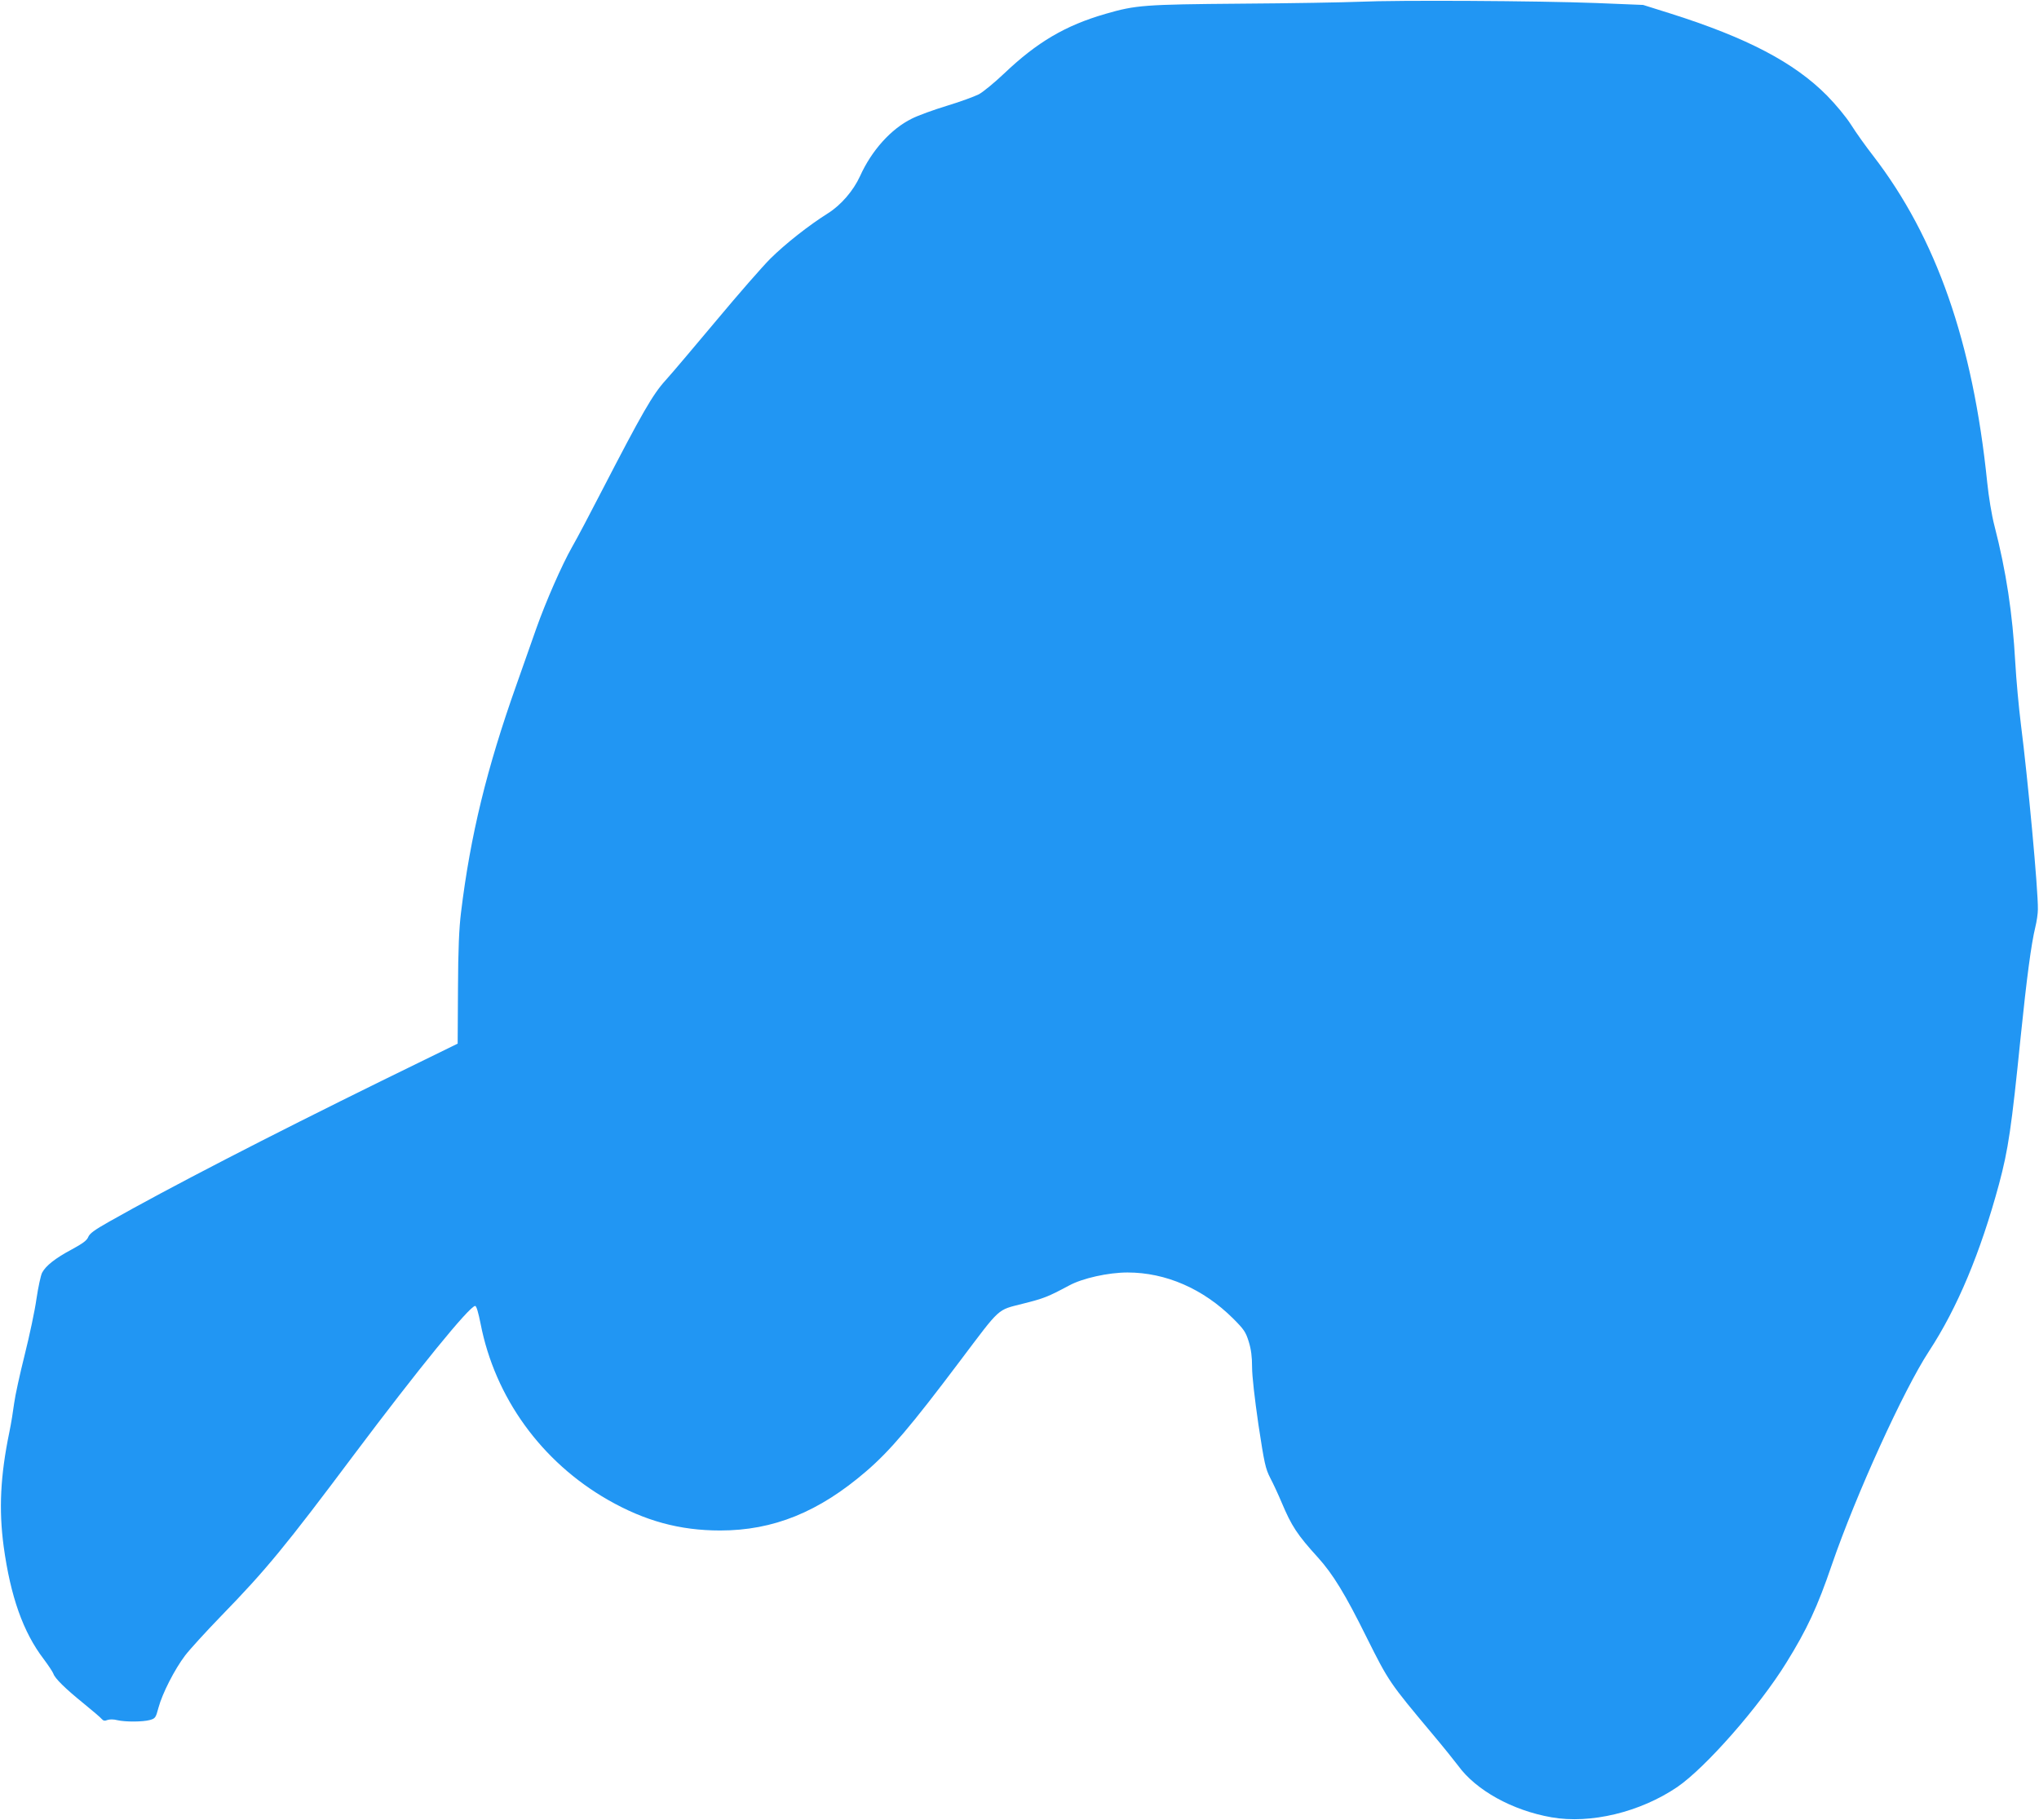 <?xml version="1.0" standalone="no"?>
<!DOCTYPE svg PUBLIC "-//W3C//DTD SVG 20010904//EN"
 "http://www.w3.org/TR/2001/REC-SVG-20010904/DTD/svg10.dtd">
<svg version="1.0" xmlns="http://www.w3.org/2000/svg"
 width="1280pt" height="1143pt" viewBox="0 0 1280 1143"
 preserveAspectRatio="xMidYMid meet">
<g transform="translate(0,1143) scale(0.1,-0.1)"
fill="#2196f3" stroke="none">
<path d="M8535 11419 c-99 -4 -434 -10 -745 -12 -609 -5 -660 -9 -850 -64
-252 -73 -429 -177 -637 -375 -60 -57 -131 -115 -158 -130 -28 -14 -117 -47
-200 -72 -82 -25 -182 -61 -221 -81 -130 -64 -252 -199 -325 -361 -42 -92
-120 -182 -201 -233 -121 -76 -268 -192 -362 -285 -50 -50 -202 -224 -337
-386 -136 -162 -279 -332 -320 -377 -82 -90 -148 -206 -400 -693 -75 -146
-159 -305 -188 -355 -64 -113 -164 -341 -224 -510 -25 -71 -81 -231 -125 -355
-186 -524 -289 -945 -348 -1430 -12 -98 -18 -230 -19 -479 l-2 -344 -474 -232
c-714 -351 -1336 -672 -1714 -886 -92 -52 -122 -74 -131 -96 -8 -21 -33 -40
-103 -78 -105 -56 -164 -103 -187 -147 -8 -16 -24 -89 -35 -163 -10 -73 -44
-232 -74 -352 -30 -120 -60 -256 -66 -303 -6 -47 -19 -128 -30 -181 -57 -276
-67 -487 -36 -719 43 -314 122 -538 251 -707 30 -40 57 -81 61 -92 9 -29 75
-94 190 -187 55 -45 106 -88 113 -97 10 -12 20 -14 36 -7 14 5 40 5 62 -1 52
-12 161 -11 205 1 34 10 37 14 54 78 24 89 101 240 167 327 29 38 132 151 228
250 281 289 401 435 833 1012 400 533 725 933 760 933 8 0 20 -42 34 -112 90
-463 382 -867 800 -1106 231 -132 450 -192 704 -192 334 0 620 116 917 372
150 129 282 285 589 693 258 342 230 317 394 359 132 33 157 43 290 114 84 46
247 82 367 82 240 0 475 -102 663 -289 68 -68 79 -84 98 -145 15 -48 21 -95
21 -160 0 -57 16 -196 40 -362 37 -243 44 -275 74 -334 19 -36 51 -105 72
-155 62 -147 97 -201 227 -344 94 -104 171 -229 306 -502 139 -278 143 -284
411 -604 69 -82 142 -173 163 -201 112 -155 341 -282 587 -325 244 -43 556 32
789 190 178 122 514 504 685 781 129 208 195 349 286 616 151 439 450 1096
609 1339 179 273 324 621 440 1050 58 217 78 351 136 925 38 370 66 582 92
689 9 36 16 86 16 111 2 121 -63 821 -107 1165 -13 105 -29 278 -35 386 -17
307 -57 572 -131 859 -17 65 -36 182 -45 270 -90 881 -320 1538 -717 2053 -46
59 -108 146 -138 194 -32 50 -95 126 -151 183 -205 207 -500 362 -979 514
l-175 55 -295 12 c-368 14 -1245 19 -1485 8z"/>
</g>
</svg>
